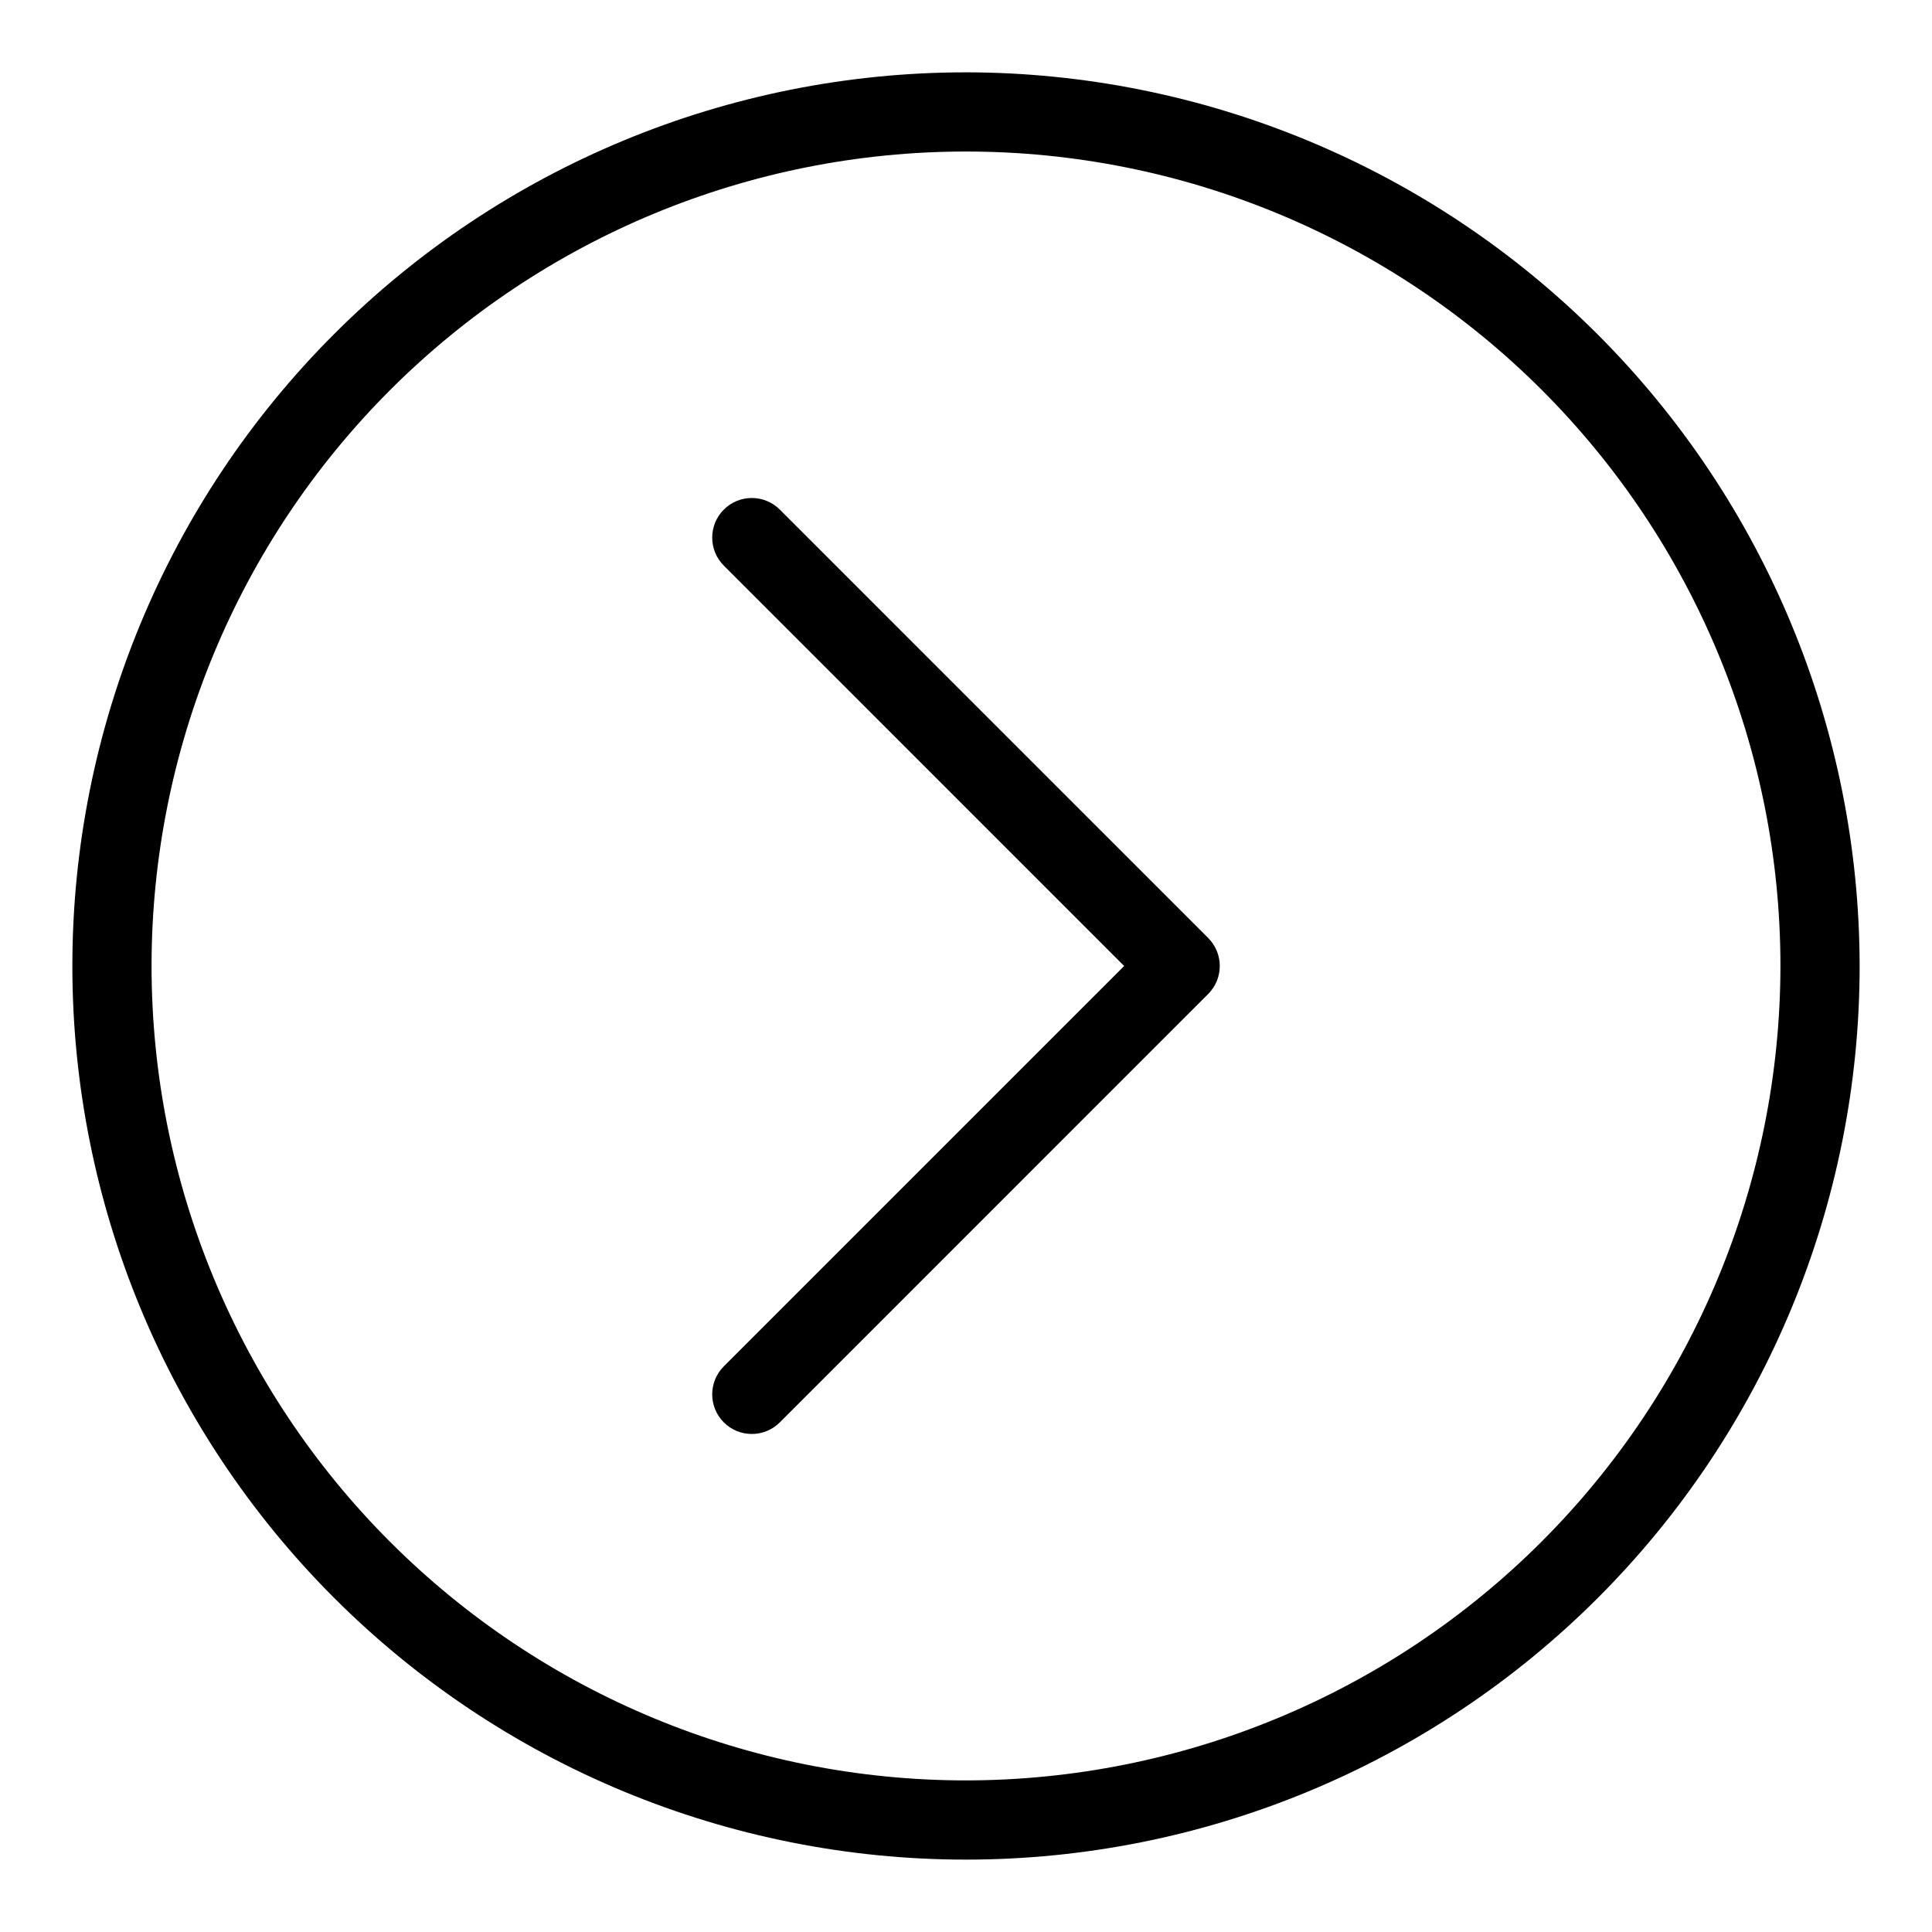 <?xml version="1.0" encoding="UTF-8"?>
<!-- Uploaded to: SVG Repo, www.svgrepo.com, Generator: SVG Repo Mixer Tools -->
<svg fill="#000000" width="800px" height="800px" version="1.1" viewBox="144 144 512 512" xmlns="http://www.w3.org/2000/svg">
 <g>
  <path d="m350.66 279.05c-4.098-4.102-10.742-4.102-14.844 0-4.098 4.098-4.098 10.742 0 14.84l106.1 106.11-106.1 106.1c-4.098 4.098-4.098 10.742 0 14.844 4.102 4.098 10.746 4.098 14.844 0l113.52-113.53c1.969-1.965 3.074-4.637 3.074-7.418 0-2.785-1.105-5.453-3.074-7.422z"/>
  <path d="m400 163.17c-62.812 0-123.05 24.949-167.46 69.363-44.414 44.414-69.363 104.65-69.363 167.46 0 62.809 24.949 123.05 69.363 167.46 44.414 44.414 104.65 69.363 167.46 69.363 62.809 0 123.05-24.949 167.46-69.363 44.414-44.414 69.363-104.65 69.363-167.46-0.07-62.789-25.043-122.99-69.441-167.38-44.398-44.398-104.6-69.375-167.38-69.445zm0 452.66v-0.004c-57.246 0-112.14-22.738-152.62-63.215-40.477-40.477-63.215-95.375-63.215-152.62s22.738-112.14 63.215-152.62c40.477-40.477 95.375-63.215 152.62-63.215 57.242 0 112.14 22.738 152.62 63.215 40.477 40.477 63.215 95.375 63.215 152.62-0.062 57.223-22.824 112.08-63.285 152.55-40.465 40.461-95.324 63.223-152.55 63.285z"/>
 </g>
</svg>